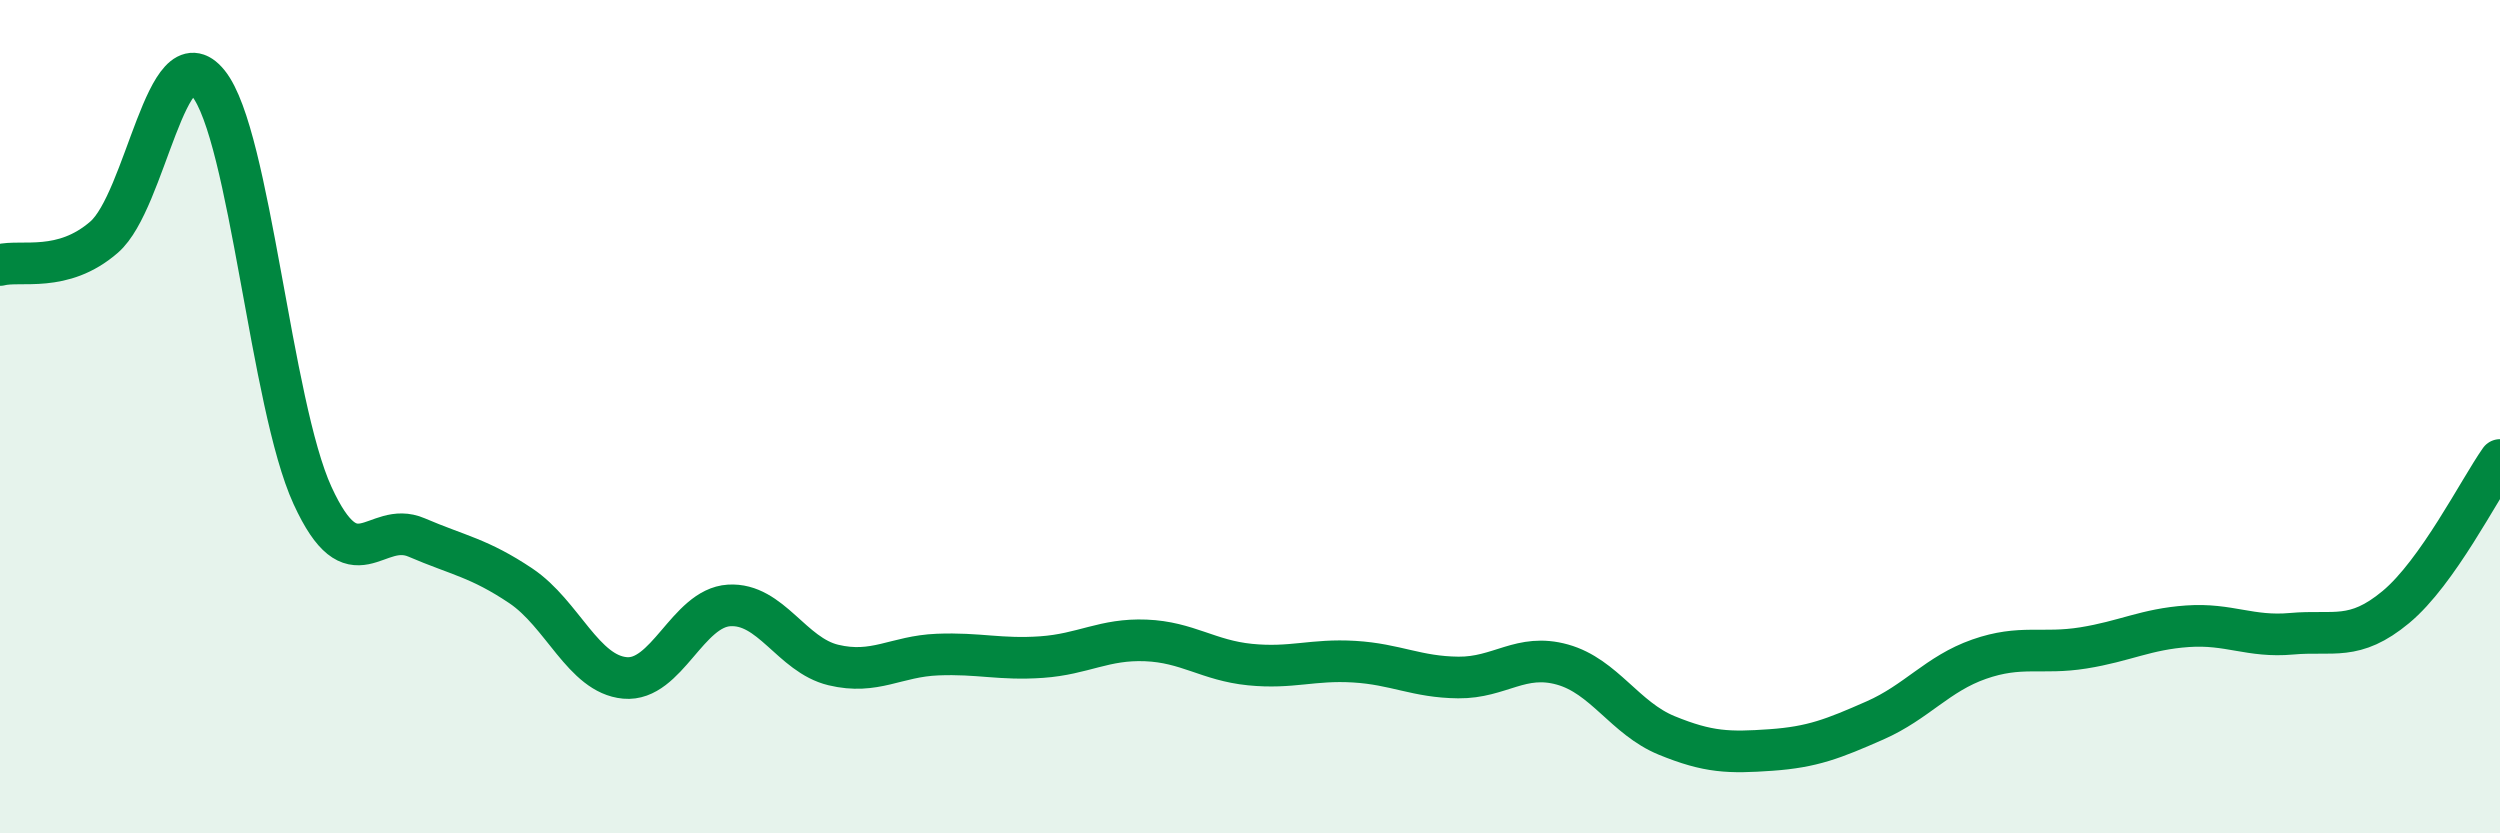 
    <svg width="60" height="20" viewBox="0 0 60 20" xmlns="http://www.w3.org/2000/svg">
      <path
        d="M 0,6.36 C 0.5,6.23 1.5,6.56 2.5,5.69 C 3.5,4.82 4,0.76 5,2 C 6,3.24 6.5,9.71 7.5,11.89 C 8.5,14.07 9,12.47 10,12.9 C 11,13.33 11.5,13.39 12.5,14.06 C 13.5,14.73 14,16.18 15,16.27 C 16,16.36 16.5,14.59 17.5,14.53 C 18.5,14.47 19,15.72 20,15.96 C 21,16.2 21.5,15.75 22.5,15.71 C 23.5,15.67 24,15.84 25,15.77 C 26,15.7 26.5,15.33 27.5,15.37 C 28.5,15.41 29,15.85 30,15.95 C 31,16.05 31.5,15.82 32.5,15.88 C 33.5,15.94 34,16.25 35,16.26 C 36,16.27 36.5,15.67 37.5,15.95 C 38.5,16.23 39,17.24 40,17.65 C 41,18.06 41.5,18.07 42.5,18 C 43.5,17.93 44,17.73 45,17.29 C 46,16.85 46.5,16.17 47.5,15.82 C 48.5,15.47 49,15.71 50,15.55 C 51,15.39 51.5,15.1 52.5,15.03 C 53.5,14.96 54,15.3 55,15.21 C 56,15.12 56.5,15.4 57.5,14.57 C 58.5,13.74 59.5,11.75 60,11.04L60 20L0 20Z"
        fill="#008740"
        opacity="0.1"
        stroke-linecap="round"
        stroke-linejoin="round"
      />
      <path
        d="M 0,6.36 C 0.5,6.23 1.5,6.56 2.5,5.69 C 3.5,4.82 4,0.76 5,2 C 6,3.24 6.5,9.71 7.5,11.89 C 8.5,14.07 9,12.47 10,12.9 C 11,13.33 11.5,13.39 12.5,14.06 C 13.5,14.73 14,16.18 15,16.27 C 16,16.36 16.5,14.59 17.5,14.53 C 18.5,14.47 19,15.72 20,15.96 C 21,16.2 21.5,15.75 22.5,15.71 C 23.5,15.67 24,15.84 25,15.77 C 26,15.7 26.5,15.33 27.5,15.37 C 28.5,15.41 29,15.85 30,15.95 C 31,16.05 31.5,15.82 32.5,15.88 C 33.5,15.94 34,16.25 35,16.26 C 36,16.27 36.5,15.67 37.5,15.95 C 38.5,16.23 39,17.24 40,17.65 C 41,18.06 41.5,18.07 42.5,18 C 43.5,17.93 44,17.73 45,17.29 C 46,16.85 46.5,16.17 47.5,15.82 C 48.5,15.47 49,15.71 50,15.55 C 51,15.39 51.5,15.1 52.5,15.03 C 53.5,14.96 54,15.3 55,15.21 C 56,15.12 56.5,15.4 57.5,14.57 C 58.5,13.74 59.5,11.75 60,11.04"
        stroke="#008740"
        stroke-width="1"
        fill="none"
        stroke-linecap="round"
        stroke-linejoin="round"
      />
    </svg>
  